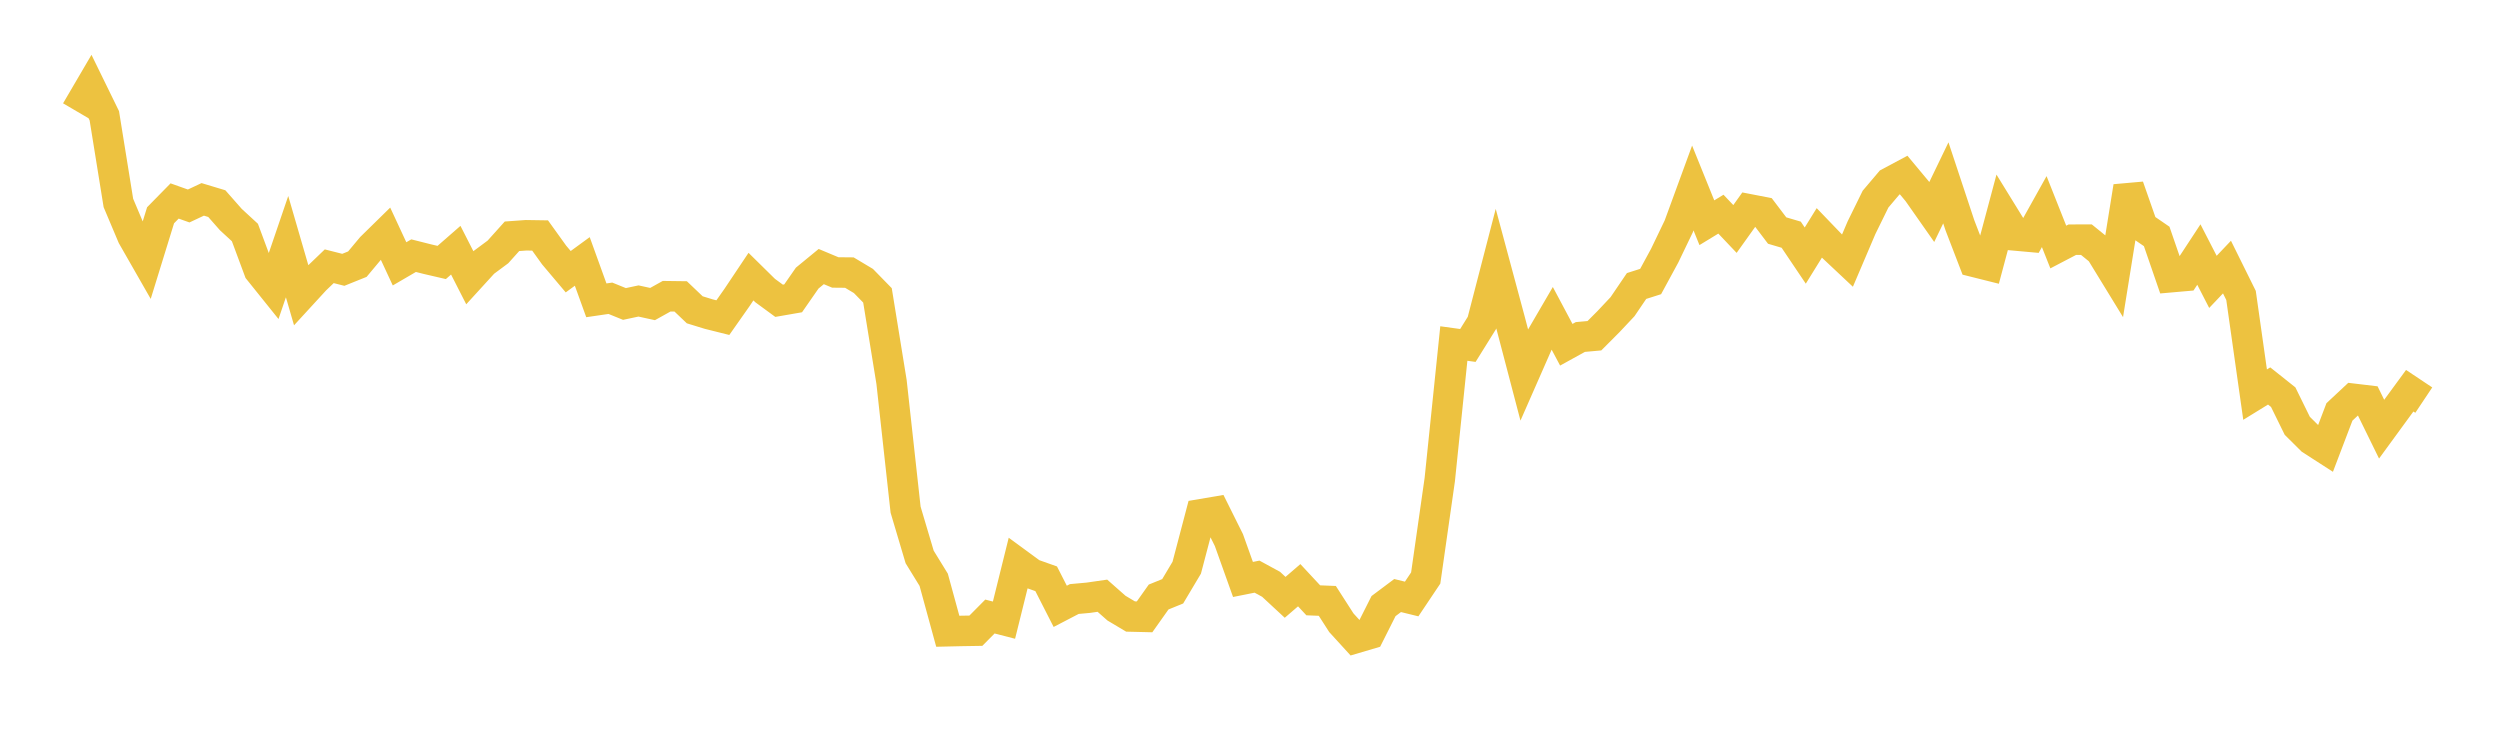 <svg width="164" height="48" xmlns="http://www.w3.org/2000/svg" xmlns:xlink="http://www.w3.org/1999/xlink"><path fill="none" stroke="rgb(237,194,64)" stroke-width="2" d="M5,7.284L5.922,5.71L6.844,7.596L7.766,13.313L8.689,15.499L9.611,17.111L10.533,14.123L11.455,13.184L12.377,13.512L13.299,13.079L14.222,13.357L15.144,14.404L16.066,15.253L16.988,17.735L17.91,18.883L18.832,16.18L19.754,19.355L20.677,18.35L21.599,17.466L22.521,17.7L23.443,17.329L24.365,16.226L25.287,15.322L26.21,17.309L27.132,16.771L28.054,17.004L28.976,17.218L29.898,16.413L30.82,18.221L31.743,17.21L32.665,16.526L33.587,15.5L34.509,15.434L35.431,15.448L36.353,16.731L37.275,17.824L38.198,17.15L39.12,19.701L40.042,19.566L40.964,19.94L41.886,19.744L42.808,19.946L43.731,19.432L44.653,19.444L45.575,20.323L46.497,20.606L47.419,20.837L48.341,19.525L49.263,18.146L50.186,19.055L51.108,19.731L52.03,19.571L52.952,18.244L53.874,17.487L54.796,17.873L55.719,17.882L56.641,18.433L57.563,19.377L58.485,25.058L59.407,33.435L60.329,36.536L61.251,38.035L62.174,41.41L63.096,41.389L64.018,41.374L64.94,40.444L65.862,40.682L66.784,36.964L67.707,37.641L68.629,37.968L69.551,39.776L70.473,39.296L71.395,39.212L72.317,39.079L73.24,39.893L74.162,40.443L75.084,40.465L76.006,39.164L76.928,38.789L77.85,37.241L78.772,33.736L79.695,33.579L80.617,35.431L81.539,38.012L82.461,37.828L83.383,38.33L84.305,39.185L85.228,38.39L86.15,39.381L87.072,39.418L87.994,40.853L88.916,41.863L89.838,41.591L90.76,39.759L91.683,39.068L92.605,39.294L93.527,37.917L94.449,31.462L95.371,22.535L96.293,22.662L97.216,21.179L98.138,17.619L99.06,21.045L99.982,24.561L100.904,22.463L101.826,20.881L102.749,22.615L103.671,22.107L104.593,22.024L105.515,21.099L106.437,20.119L107.359,18.761L108.281,18.468L109.204,16.768L110.126,14.849L111.048,12.331L111.97,14.611L112.892,14.049L113.814,15.021L114.737,13.728L115.659,13.907L116.581,15.124L117.503,15.396L118.425,16.766L119.347,15.276L120.269,16.235L121.192,17.102L122.114,14.94L123.036,13.062L123.958,11.974L124.88,11.481L125.802,12.589L126.725,13.905L127.647,11.995L128.569,14.777L129.491,17.174L130.413,17.405L131.335,13.955L132.257,15.452L133.18,15.535L134.102,13.881L135.024,16.205L135.946,15.723L136.868,15.722L137.79,16.47L138.713,17.977L139.635,12.242L140.557,14.877L141.479,15.51L142.401,18.186L143.323,18.105L144.246,16.698L145.168,18.491L146.09,17.52L147.012,19.382L147.934,25.888L148.856,25.32L149.778,26.054L150.701,27.932L151.623,28.848L152.545,29.442L153.467,27.022L154.389,26.161L155.311,26.271L156.234,28.154L157.156,26.891L158.078,25.632L159,26.247"></path></svg>